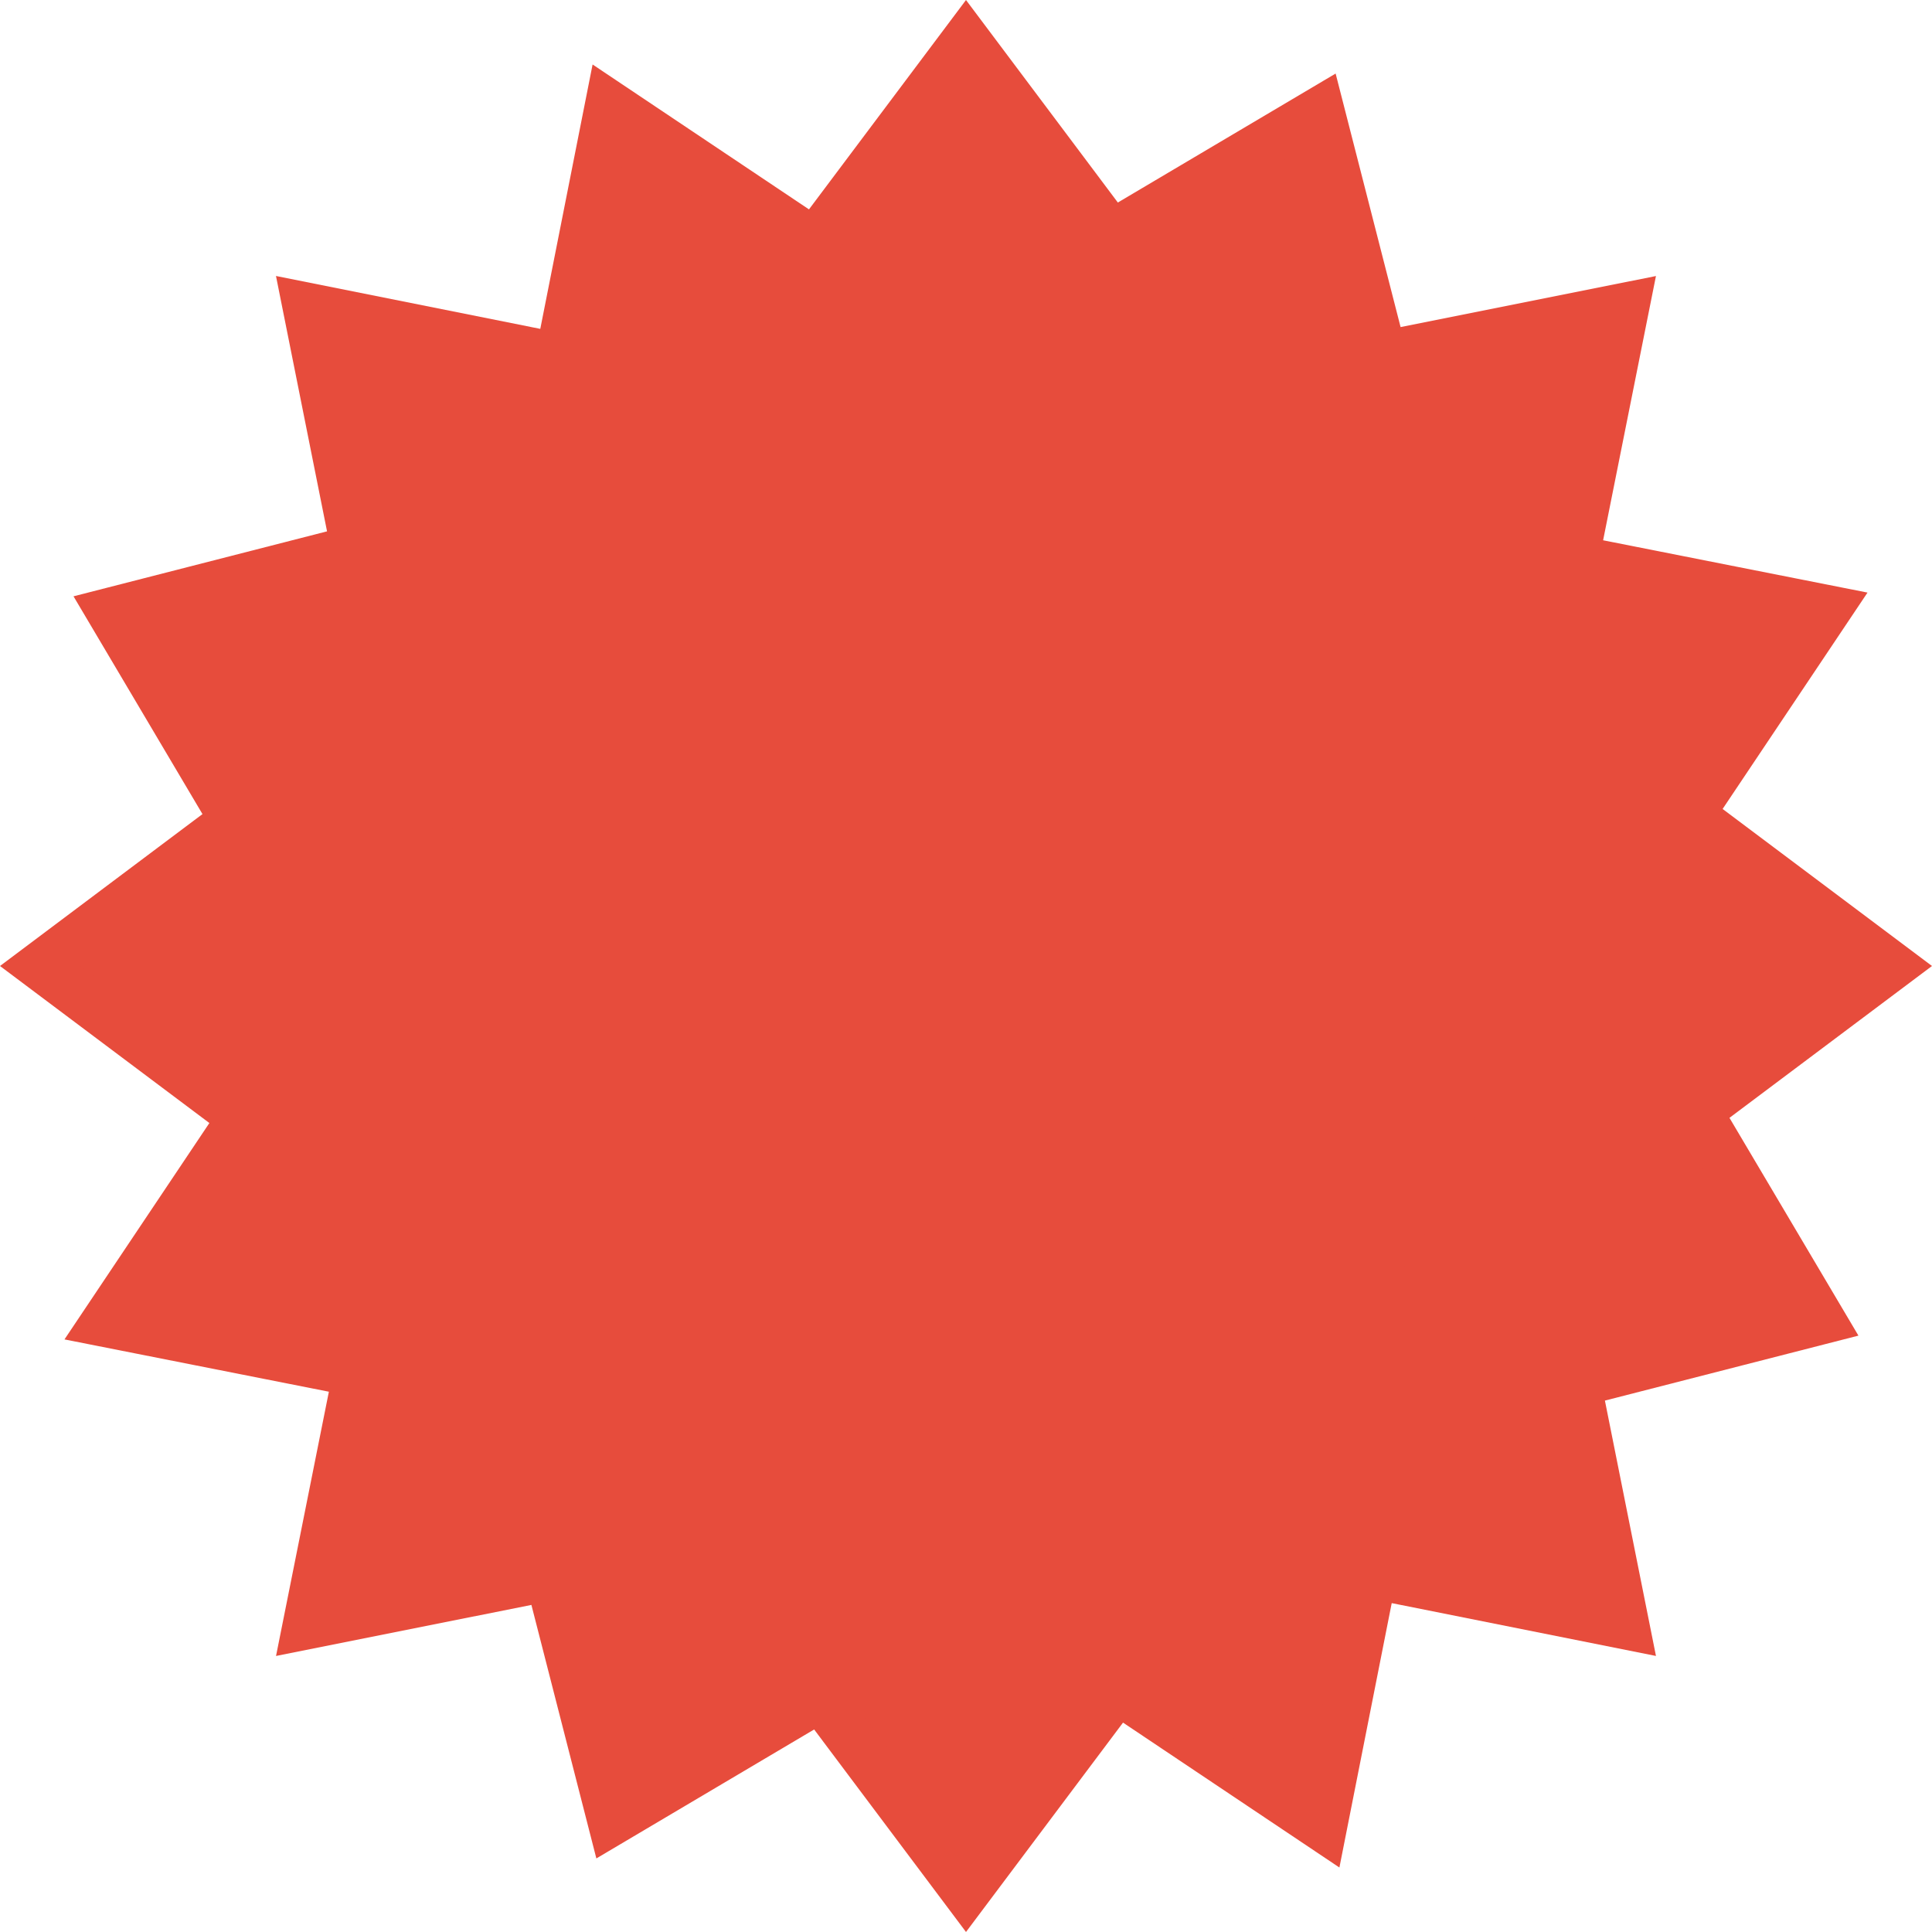 <svg xmlns="http://www.w3.org/2000/svg" x="0px" y="0px"
width="16" height="16"
viewBox="0 0 192 192"
style=" fill:#000000;"><g fill="none" fill-rule="nonzero" stroke="none" stroke-width="1" stroke-linecap="butt" stroke-linejoin="miter" stroke-miterlimit="10" stroke-dasharray="" stroke-dashoffset="0" font-family="none" font-weight="none" font-size="none" text-anchor="none" style="mix-blend-mode: normal"><path d="M0,192v-192h192v192z" fill="none"></path><g id="Layer_1" fill="#e74c3c"><g><g><path d="M81.533,168.715l-20.736,12.283l-6.226,-24.298l-24.082,4.81l5.016,-25.09l-25.099,-4.963l13.661,-20.405l-20.069,-15.053l19.286,-14.467l-12.283,-20.736l24.298,-6.226l-4.81,-24.082l25.09,5.016l4.963,-25.099l20.405,13.661l15.053,-20.069l14.467,19.286l20.736,-12.283l6.226,24.298l24.082,-4.81l-5.016,25.09l25.099,4.963l-13.661,20.405l20.069,15.053l-19.286,14.467l12.283,20.736l-24.298,6.226l4.81,24.082l-25.09,-5.016l-4.963,25.099l-20.405,-13.661l-15.053,20.069z"></path></g><g><path d="M96,8.002l11.251,15.005l2.582,3.442l3.706,-2.194l16.138,-9.557l4.867,18.998l1.128,4.406l4.464,-0.893l18.317,-3.662l-3.84,19.205l-0.946,4.718l4.718,0.931l19.214,3.802l-10.397,15.523l-2.53,3.782l3.638,2.731l15.686,11.76l-15.005,11.251l-3.442,2.582l2.194,3.706l9.557,16.138l-18.998,4.867l-4.406,1.128l0.893,4.464l3.662,18.317l-19.205,-3.84l-4.718,-0.946l-0.931,4.718l-3.802,19.214l-15.523,-10.397l-3.782,-2.53l-2.731,3.638l-11.76,15.686l-11.251,-15.005l-2.582,-3.442l-3.706,2.194l-16.138,9.557l-4.867,-18.998l-1.128,-4.406l-4.464,0.893l-18.317,3.662l3.84,-19.205l0.946,-4.718l-4.718,-0.931l-19.214,-3.802l10.397,-15.523l2.53,-3.782l-3.638,-2.731l-15.686,-11.76l15.005,-11.251l3.442,-2.582l-2.194,-3.706l-9.557,-16.138l18.998,-4.867l4.406,-1.128l-0.893,-4.464l-3.662,-18.317l19.205,3.84l4.718,0.946l0.931,-4.718l3.802,-19.214l15.523,10.397l3.782,2.53l2.731,-3.638l11.76,-15.686M96,0l-15.605,20.808l-21.504,-14.4l-5.198,26.275l-26.266,-5.256l5.074,25.378l-25.195,6.456l12.816,21.643l-20.122,15.096l20.808,15.605l-14.4,21.504l26.275,5.198l-5.251,26.261l25.378,-5.074l6.456,25.195l21.643,-12.816l15.091,20.126l15.605,-20.808l21.504,14.4l5.198,-26.275l26.261,5.251l-5.074,-25.378l25.195,-6.456l-12.816,-21.643l20.126,-15.091l-20.808,-15.605l14.4,-21.504l-26.275,-5.198l5.251,-26.261l-25.378,5.074l-6.456,-25.195l-21.643,12.816l-15.091,-20.126z"></path></g></g><circle cx="20" cy="20" transform="scale(4.8,4.8)" r="11"></circle></g></g></svg>
